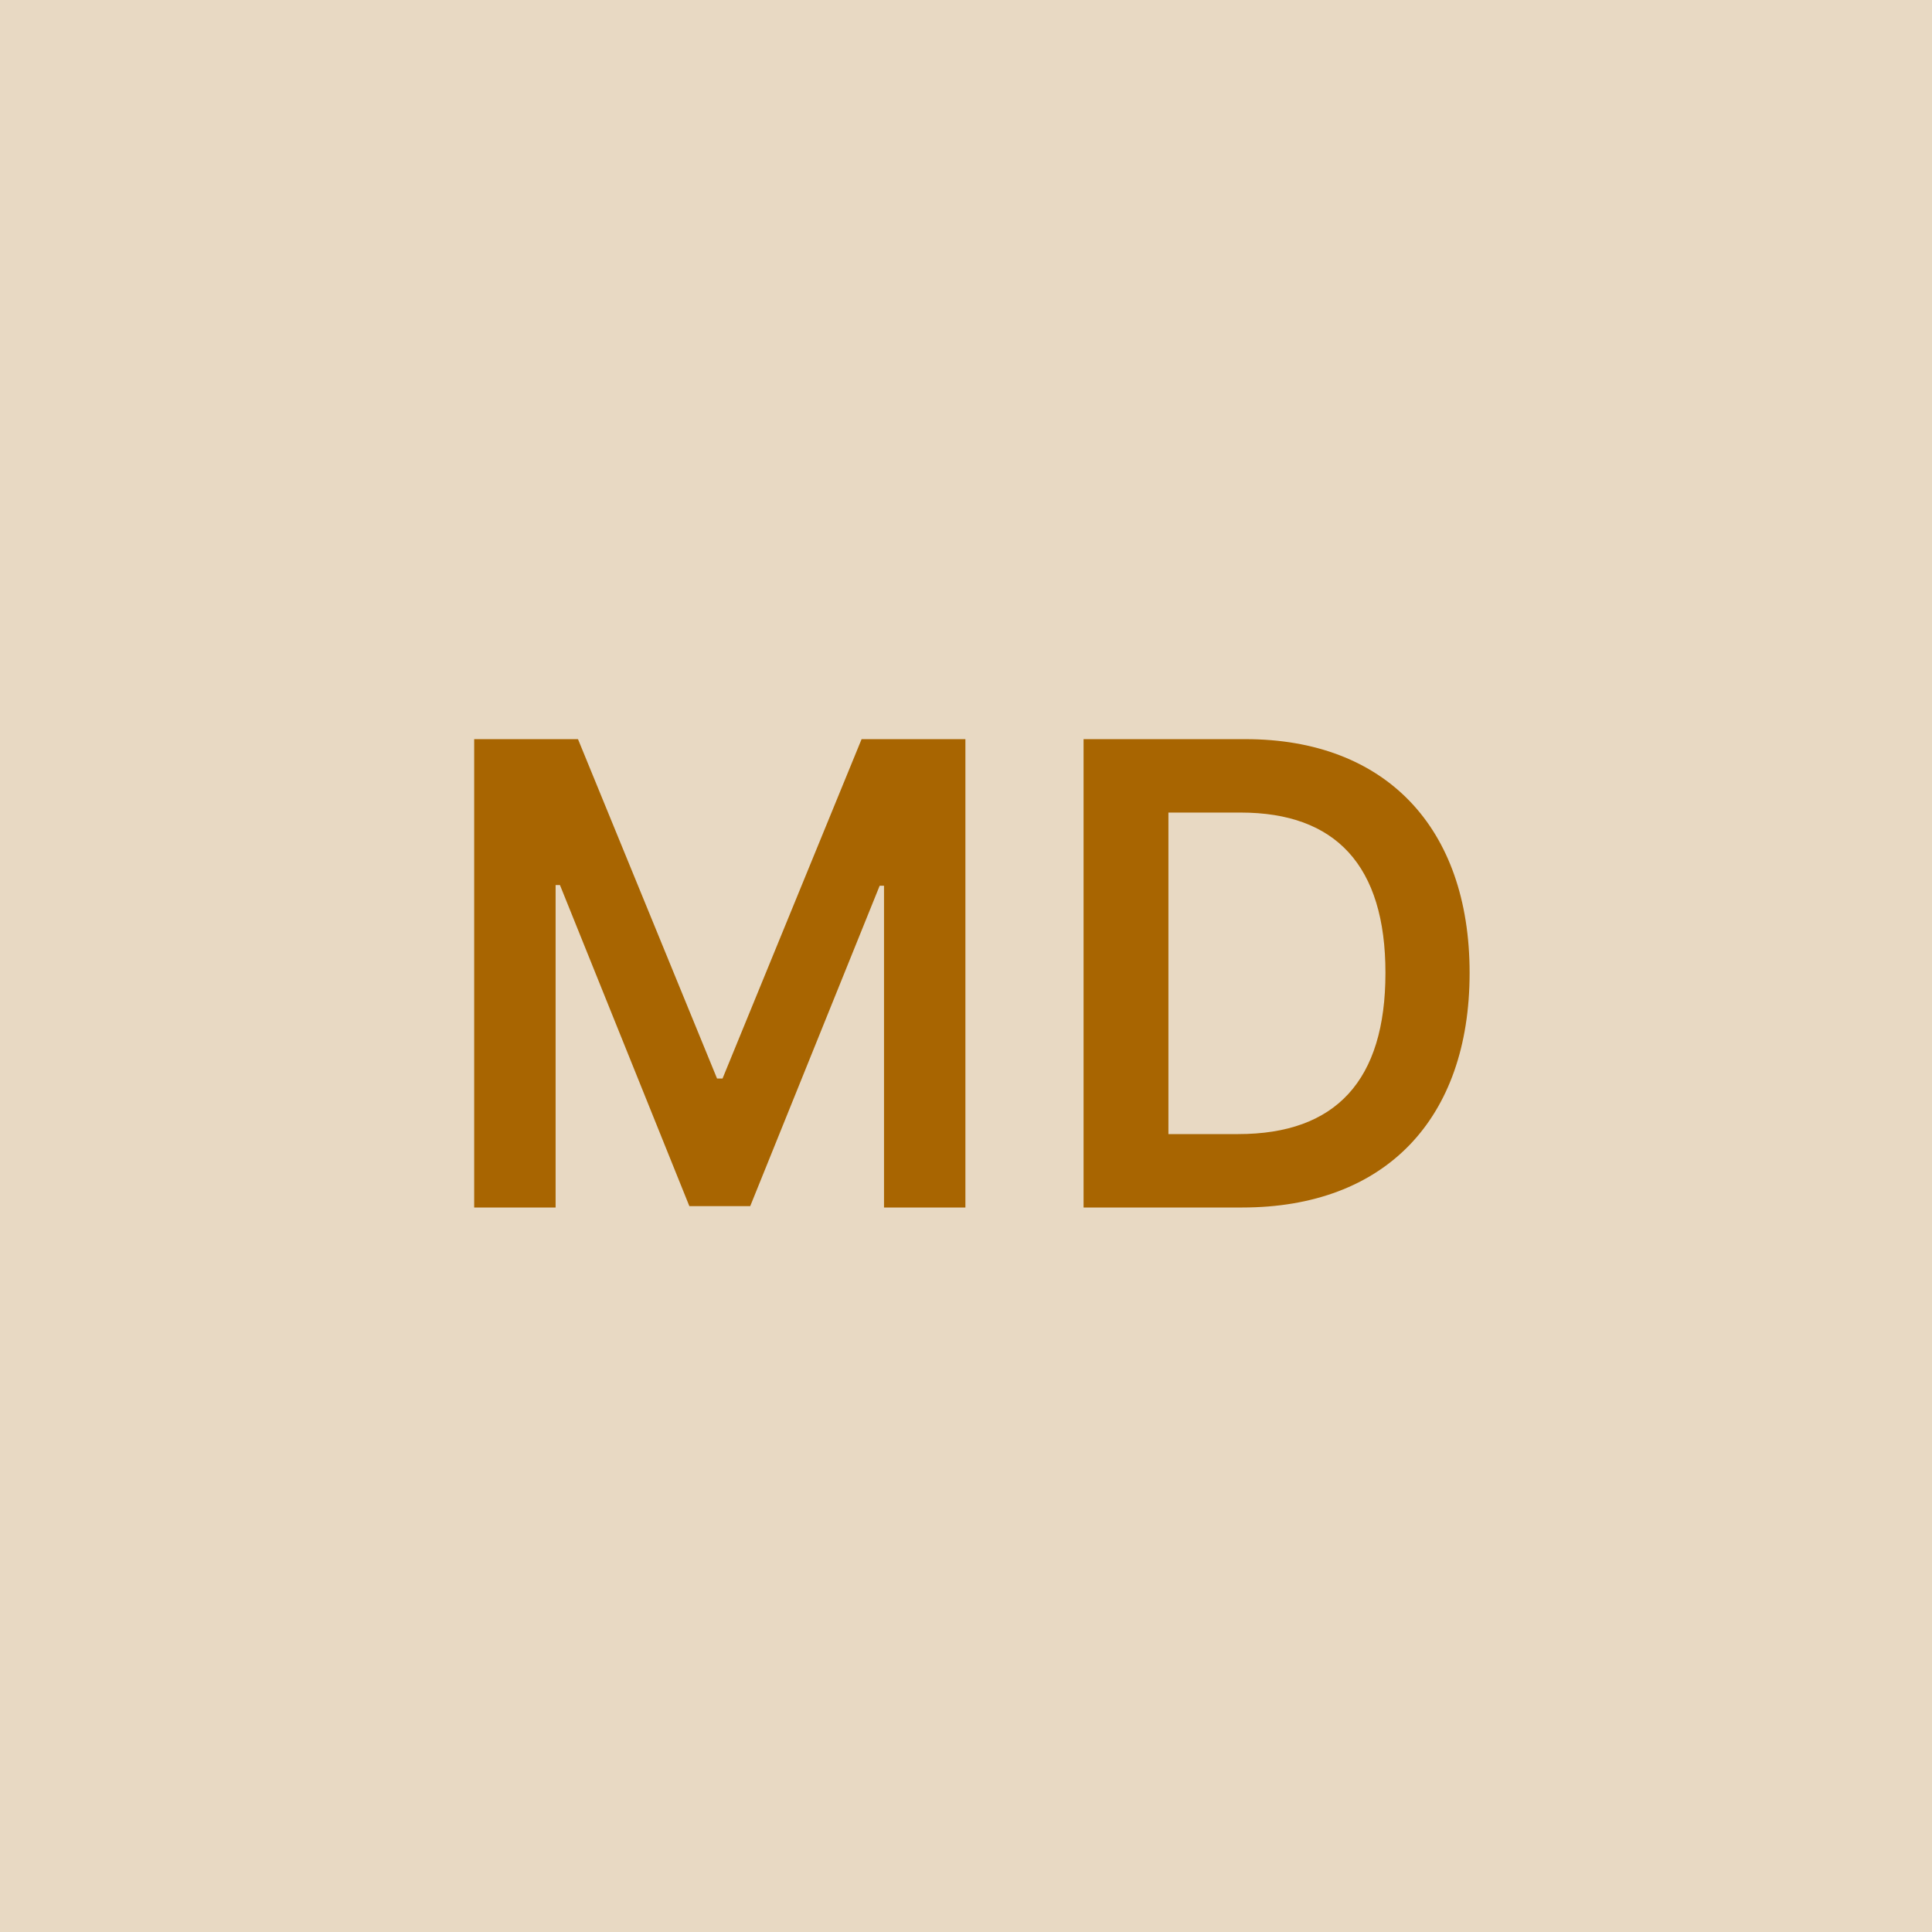 <svg width="48" height="48" viewBox="0 0 48 48" fill="none" xmlns="http://www.w3.org/2000/svg"><g clip-path="url(#clip0_4_5101)"><rect width="48" height="48" fill="#E8D9C3"/><path d="M11.781 18.364V30H13.804V21.989H13.912L17.127 29.966H18.639L21.855 22.006H21.963V30H23.985V18.364H21.406L17.951 26.796H17.815L14.36 18.364H11.781ZM30.864 30C34.41 30 36.512 27.807 36.512 24.171C36.512 20.546 34.41 18.364 30.944 18.364H26.921V30H30.864ZM29.029 28.176V20.188H30.824C33.188 20.188 34.421 21.506 34.421 24.171C34.421 26.847 33.188 28.176 30.762 28.176H29.029Z" fill="#A86501"/></g><defs><clipPath id="clip0_4_5101"><rect width="48" height="48" fill="white"/></clipPath></defs></svg>